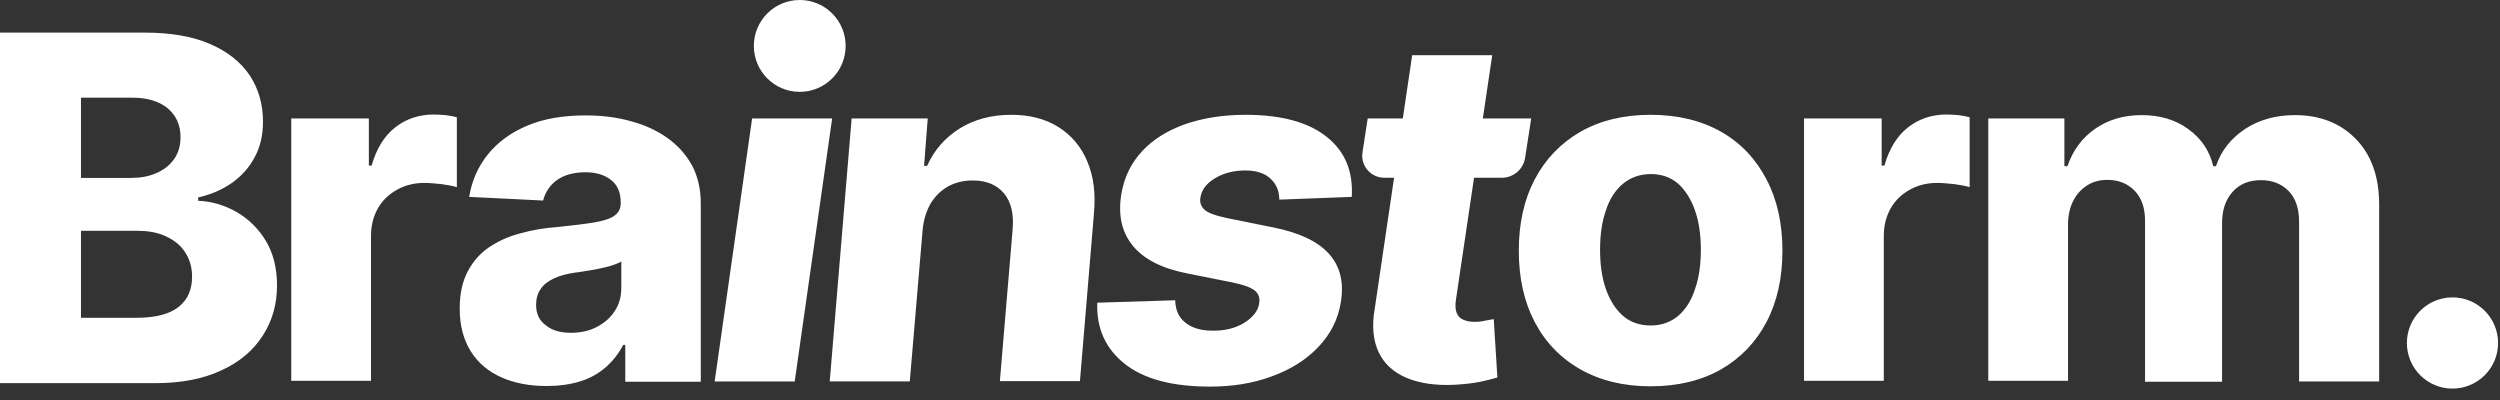 <svg width="175" height="28" viewBox="0 0 175 28" fill="none" xmlns="http://www.w3.org/2000/svg">
<rect x="0" y="0" width="175" height="28" fill="#333333" stroke="none"/>
<path d="M171.674 20.817C173.437 20.817 174.866 22.247 174.866 24.01C174.866 25.773 173.437 27.201 171.674 27.201C169.911 27.201 168.483 25.773 168.482 24.01C168.482 22.247 169.911 20.818 171.674 20.817ZM87.186 8.037C89.68 8.037 91.576 8.548 92.855 9.569C94.154 10.591 94.73 11.995 94.623 13.782L89.551 13.974C89.551 13.569 89.466 13.228 89.274 12.909C89.083 12.611 88.826 12.356 88.464 12.185C88.102 12.016 87.697 11.931 87.186 11.931C86.397 11.931 85.694 12.101 85.076 12.463C84.459 12.825 84.118 13.271 84.032 13.824C83.968 14.143 84.054 14.421 84.288 14.655C84.523 14.889 85.034 15.081 85.822 15.251L89.189 15.932C90.958 16.293 92.236 16.89 93.024 17.763C93.812 18.635 94.09 19.763 93.856 21.167C93.664 22.359 93.131 23.402 92.278 24.296C91.426 25.189 90.339 25.87 89.04 26.339C87.74 26.828 86.29 27.062 84.692 27.062C82.051 27.062 80.069 26.53 78.727 25.466C77.384 24.401 76.745 22.976 76.809 21.189L82.264 21.019C82.285 21.721 82.519 22.231 82.988 22.593C83.436 22.955 84.076 23.146 84.843 23.146C85.716 23.168 86.483 22.976 87.102 22.593C87.719 22.209 88.082 21.741 88.145 21.209C88.209 20.826 88.082 20.528 87.805 20.315C87.507 20.102 86.995 19.912 86.228 19.763L83.138 19.145C81.369 18.805 80.091 18.166 79.303 17.209C78.514 16.251 78.258 15.059 78.492 13.591C78.684 12.421 79.174 11.42 79.941 10.59C80.709 9.76 81.71 9.143 82.946 8.696C84.182 8.27 85.588 8.037 87.186 8.037ZM115.543 8.036C117.44 8.036 119.101 8.441 120.486 9.229C121.871 10.016 122.915 11.144 123.661 12.569C124.407 13.995 124.77 15.655 124.77 17.549C124.77 19.443 124.407 21.104 123.661 22.529C122.915 23.955 121.85 25.061 120.486 25.849C119.101 26.636 117.461 27.041 115.543 27.041C113.646 27.041 112.005 26.636 110.62 25.849C109.235 25.062 108.17 23.955 107.424 22.529C106.678 21.103 106.316 19.443 106.316 17.549C106.316 15.655 106.678 13.995 107.424 12.569C108.17 11.144 109.235 10.037 110.62 9.229C112.005 8.441 113.646 8.036 115.543 8.036ZM41 8.079C42.129 8.079 43.174 8.207 44.154 8.483C45.135 8.739 45.987 9.143 46.711 9.653C47.436 10.164 48.01 10.803 48.437 11.569C48.842 12.335 49.055 13.229 49.055 14.251L49.055 26.722H43.77V24.146H43.621C43.301 24.764 42.896 25.275 42.385 25.722C41.895 26.147 41.298 26.488 40.595 26.7C39.913 26.913 39.124 27.02 38.251 27.02C37.079 27.02 36.035 26.828 35.119 26.424C34.203 26.02 33.478 25.423 32.967 24.614C32.455 23.806 32.179 22.806 32.179 21.593C32.179 20.572 32.37 19.699 32.732 19.018C33.095 18.315 33.606 17.74 34.224 17.314C34.863 16.889 35.587 16.549 36.418 16.336C37.249 16.102 38.123 15.953 39.039 15.89C40.105 15.783 40.957 15.677 41.597 15.57C42.236 15.464 42.705 15.315 43.003 15.102C43.301 14.889 43.45 14.613 43.45 14.229V14.165C43.45 13.484 43.238 12.973 42.79 12.611C42.342 12.249 41.745 12.058 40.978 12.058C40.148 12.058 39.487 12.25 38.976 12.611C38.486 12.973 38.166 13.462 38.017 14.037L32.839 13.782C33.03 12.654 33.457 11.675 34.139 10.824C34.82 9.973 35.737 9.292 36.888 8.803C38.039 8.313 39.402 8.079 41 8.079ZM104.455 3.865L103.799 8.292L107.183 8.292L106.759 11.043C106.635 11.848 105.943 12.442 105.129 12.442L103.183 12.442L101.92 20.955C101.856 21.359 101.878 21.678 101.963 21.891C102.048 22.124 102.218 22.295 102.431 22.38C102.665 22.486 102.922 22.529 103.241 22.529C103.475 22.529 103.709 22.508 103.965 22.444C104.22 22.402 104.413 22.359 104.562 22.338L104.817 26.425C104.519 26.509 104.136 26.616 103.624 26.723C103.113 26.829 102.516 26.892 101.812 26.935C100.47 26.999 99.362 26.829 98.446 26.445C97.551 26.062 96.891 25.466 96.508 24.657C96.124 23.849 96.017 22.827 96.231 21.614L97.585 12.441H96.897C95.953 12.441 95.23 11.599 95.374 10.665L95.74 8.292H98.197L98.852 3.865L104.455 3.865ZM10.101 2.282C11.933 2.282 13.446 2.538 14.682 3.07C15.918 3.602 16.834 4.326 17.474 5.263C18.091 6.199 18.41 7.284 18.41 8.519C18.41 9.455 18.219 10.307 17.814 11.03C17.43 11.754 16.877 12.35 16.216 12.818C15.534 13.287 14.745 13.627 13.872 13.818V14.053C14.852 14.095 15.747 14.372 16.6 14.861C17.43 15.351 18.113 16.032 18.624 16.883C19.136 17.755 19.391 18.777 19.391 19.989C19.391 21.309 19.05 22.479 18.39 23.501C17.729 24.522 16.77 25.353 15.491 25.928C14.234 26.524 12.678 26.821 10.867 26.821H0L0 2.282L10.101 2.282ZM160.658 8.058C162.384 8.058 163.812 8.611 164.899 9.718C165.986 10.825 166.54 12.357 166.54 14.315V26.701L160.936 26.701V15.527C160.936 14.57 160.68 13.846 160.189 13.356C159.699 12.867 159.06 12.611 158.271 12.611C157.42 12.611 156.759 12.888 156.27 13.441C155.779 13.995 155.544 14.719 155.544 15.634V26.723H150.153V15.443C150.153 14.571 149.919 13.868 149.429 13.357C148.939 12.847 148.299 12.591 147.511 12.591C146.978 12.591 146.51 12.719 146.104 12.975C145.7 13.23 145.359 13.591 145.124 14.06C144.889 14.528 144.762 15.081 144.762 15.72V26.658L139.18 26.658V8.292H144.507V11.633H144.72C145.103 10.526 145.743 9.654 146.659 9.016C147.575 8.377 148.662 8.058 149.919 8.058C151.176 8.058 152.285 8.377 153.18 9.036C154.074 9.675 154.671 10.547 154.927 11.633H155.118C155.48 10.547 156.163 9.696 157.143 9.036C158.144 8.377 159.316 8.058 160.658 8.058ZM55.63 26.701L50.026 26.701L52.648 8.292H58.251L55.63 26.701ZM139.18 26.701H139.179V26.658H139.18V26.701ZM70.78 8.036C72.059 8.036 73.167 8.313 74.083 8.888C74.999 9.462 75.681 10.271 76.107 11.292C76.555 12.335 76.704 13.548 76.576 14.952L75.596 26.679H69.992L70.887 16.017C70.972 14.974 70.78 14.144 70.29 13.548C69.8 12.952 69.075 12.633 68.095 12.633C67.456 12.633 66.902 12.761 66.391 13.037C65.879 13.314 65.474 13.719 65.154 14.229C64.835 14.783 64.643 15.4 64.579 16.145L63.685 26.7H58.081L59.615 8.291L64.941 8.291L64.686 11.611H64.899C65.389 10.505 66.157 9.633 67.179 8.994C68.201 8.356 69.416 8.036 70.78 8.036ZM136.256 8.016C136.511 8.016 136.788 8.037 137.087 8.058C137.385 8.1 137.64 8.143 137.875 8.207V13.102C137.619 13.017 137.257 12.952 136.81 12.889C136.362 12.846 135.957 12.804 135.616 12.804C134.913 12.804 134.273 12.953 133.698 13.273C133.123 13.592 132.676 14.018 132.356 14.57C132.037 15.124 131.866 15.783 131.866 16.507V26.658H126.283V8.292L131.717 8.292V11.591H131.908C132.249 10.399 132.803 9.505 133.57 8.909C134.338 8.313 135.233 8.016 136.256 8.016ZM30.359 8.016C30.615 8.016 30.892 8.037 31.19 8.058C31.488 8.1 31.744 8.143 31.979 8.207L31.979 13.102C31.723 13.017 31.361 12.952 30.913 12.889C30.465 12.846 30.061 12.804 29.72 12.804C29.017 12.804 28.377 12.953 27.802 13.273C27.227 13.592 26.779 14.018 26.46 14.57C26.14 15.124 25.97 15.783 25.97 16.507V26.658H20.387L20.387 8.292H25.82L25.82 11.591H26.012C26.353 10.399 26.907 9.505 27.674 8.909C28.441 8.313 29.337 8.016 30.359 8.016ZM43.492 18.315C43.322 18.4 43.13 18.485 42.875 18.57C42.62 18.655 42.342 18.72 42.044 18.783C41.746 18.847 41.426 18.911 41.127 18.953C40.807 18.996 40.53 19.06 40.254 19.081C39.679 19.166 39.188 19.294 38.783 19.485C38.378 19.677 38.058 19.911 37.846 20.23C37.633 20.528 37.526 20.911 37.526 21.337C37.526 21.975 37.76 22.465 38.23 22.784C38.635 23.124 39.231 23.295 39.956 23.295C40.638 23.295 41.234 23.167 41.767 22.891C42.299 22.614 42.726 22.252 43.024 21.784C43.344 21.316 43.492 20.763 43.492 20.145V18.315ZM115.563 12.185C114.796 12.186 114.136 12.42 113.604 12.867C113.071 13.314 112.666 13.932 112.41 14.74C112.133 15.528 112.005 16.443 112.005 17.485C112.005 18.528 112.133 19.422 112.41 20.23C112.687 21.018 113.092 21.657 113.604 22.104C114.136 22.571 114.797 22.784 115.563 22.784C116.309 22.784 116.949 22.55 117.481 22.104C117.993 21.657 118.398 21.039 118.653 20.23C118.93 19.443 119.059 18.529 119.059 17.485C119.059 16.442 118.93 15.527 118.653 14.74C118.376 13.953 117.993 13.335 117.481 12.867C116.97 12.42 116.331 12.185 115.563 12.185ZM5.668 22.245H9.546C10.888 22.245 11.869 21.99 12.508 21.48C13.147 20.969 13.445 20.266 13.445 19.372C13.445 18.734 13.296 18.18 12.977 17.69C12.678 17.201 12.231 16.839 11.656 16.562C11.081 16.286 10.42 16.158 9.632 16.158H5.668L5.668 22.245ZM5.668 12.455H9.163C9.824 12.455 10.42 12.349 10.953 12.115C11.486 11.881 11.89 11.561 12.188 11.136C12.486 10.71 12.637 10.199 12.637 9.604C12.637 8.753 12.338 8.092 11.741 7.582C11.145 7.093 10.314 6.837 9.27 6.837L5.668 6.837L5.668 12.455ZM55.981 0C57.756 0 59.195 1.439 59.195 3.215C59.195 4.991 57.757 6.43 55.981 6.43C54.206 6.429 52.769 4.991 52.769 3.215C52.769 1.439 54.207 0 55.981 0Z" fill="white"/>
</svg>
